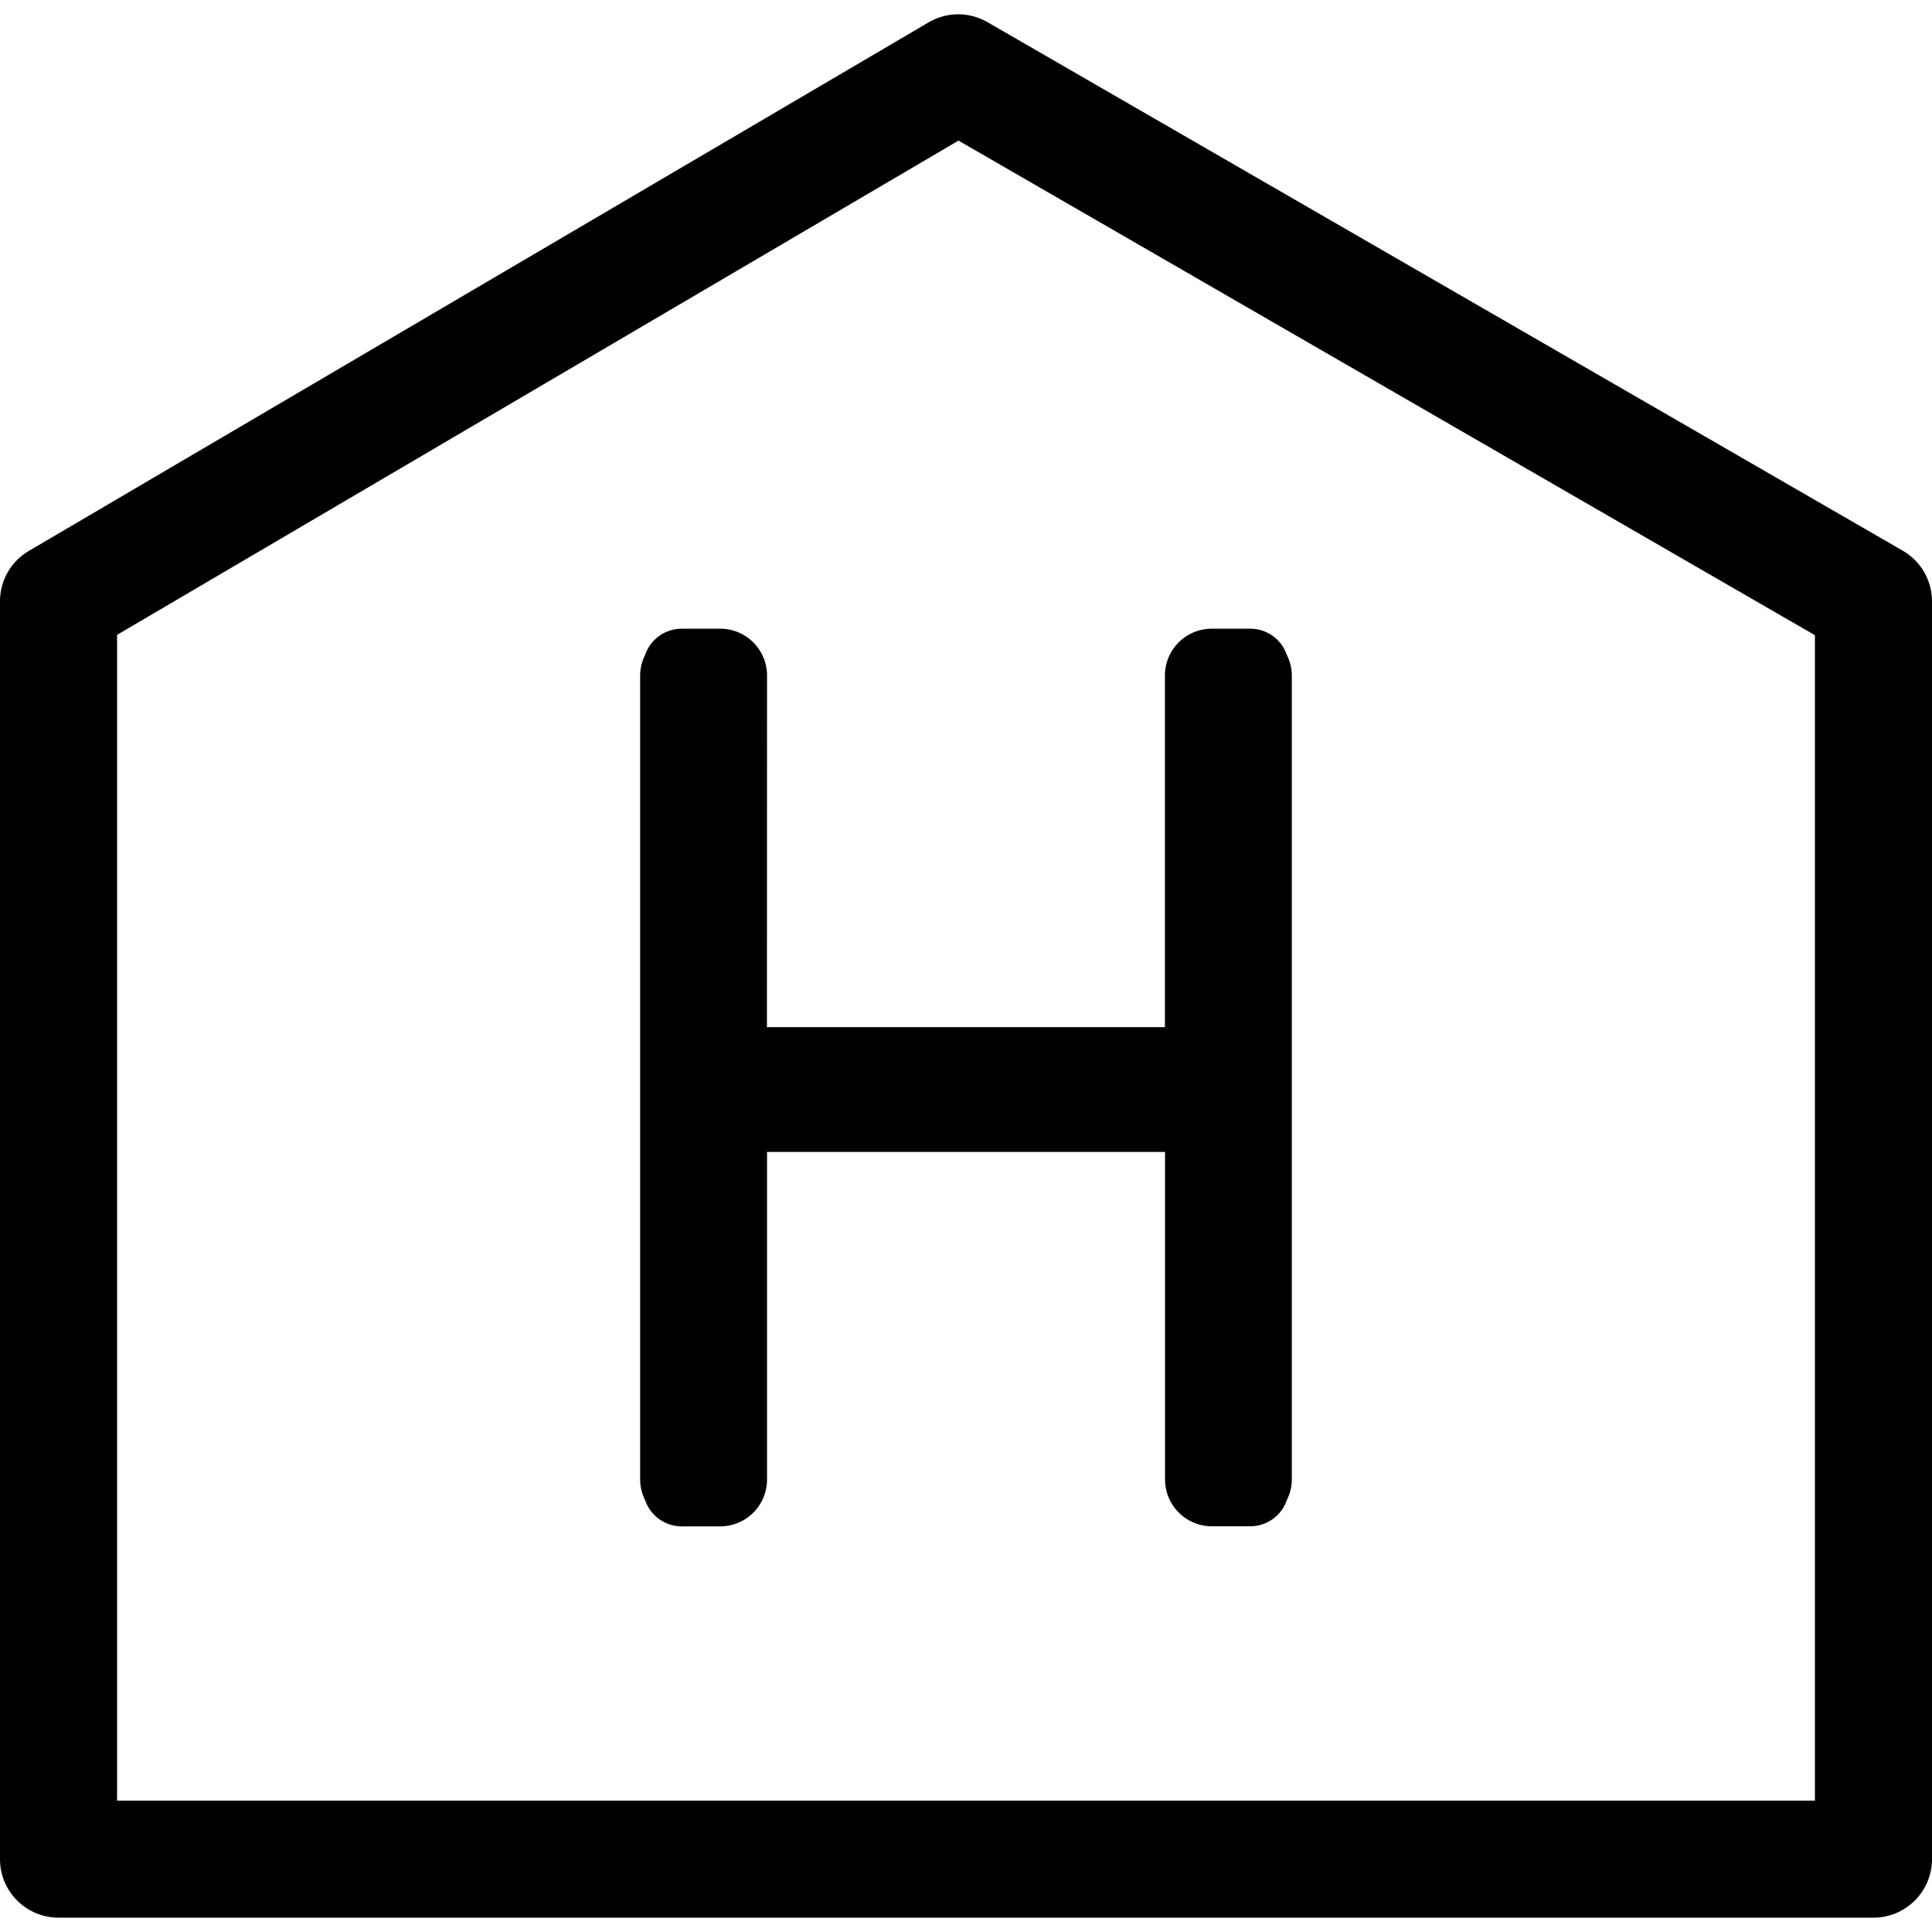 <?xml version="1.0"?>
<svg xmlns="http://www.w3.org/2000/svg" viewBox="0 0 50 50">
  <path d="M49.242 14.251 25.557.574a1.515 1.515 0 0 0-1.525.005L.748 14.257A1.513 1.513 0 0 0 0 15.563v32.551a1.515 1.515 0 0 0 1.515 1.515h46.97A1.515 1.515 0 0 0 50 48.114V15.563a1.516 1.516 0 0 0-.758-1.312zM46.97 46.6H3.03V16.43L24.806 3.639l22.164 12.8z"/>
  <path d="M19.851 17.483a1.212 1.212 0 0 0-1.212-1.212h-1a1 1 0 0 0-.943.678 1.2 1.2 0 0 0-.129.534V38.29a1.2 1.2 0 0 0 .129.534 1 1 0 0 0 .943.678h1a1.212 1.212 0 0 0 1.212-1.212v-8.478h10.3v8.478a1.212 1.212 0 0 0 1.209 1.21h1a1 1 0 0 0 .943-.678 1.2 1.2 0 0 0 .129-.534V17.483a1.2 1.2 0 0 0-.129-.534 1 1 0 0 0-.943-.678h-1a1.212 1.212 0 0 0-1.212 1.212v9.1h-10.3z"/>
</svg>
